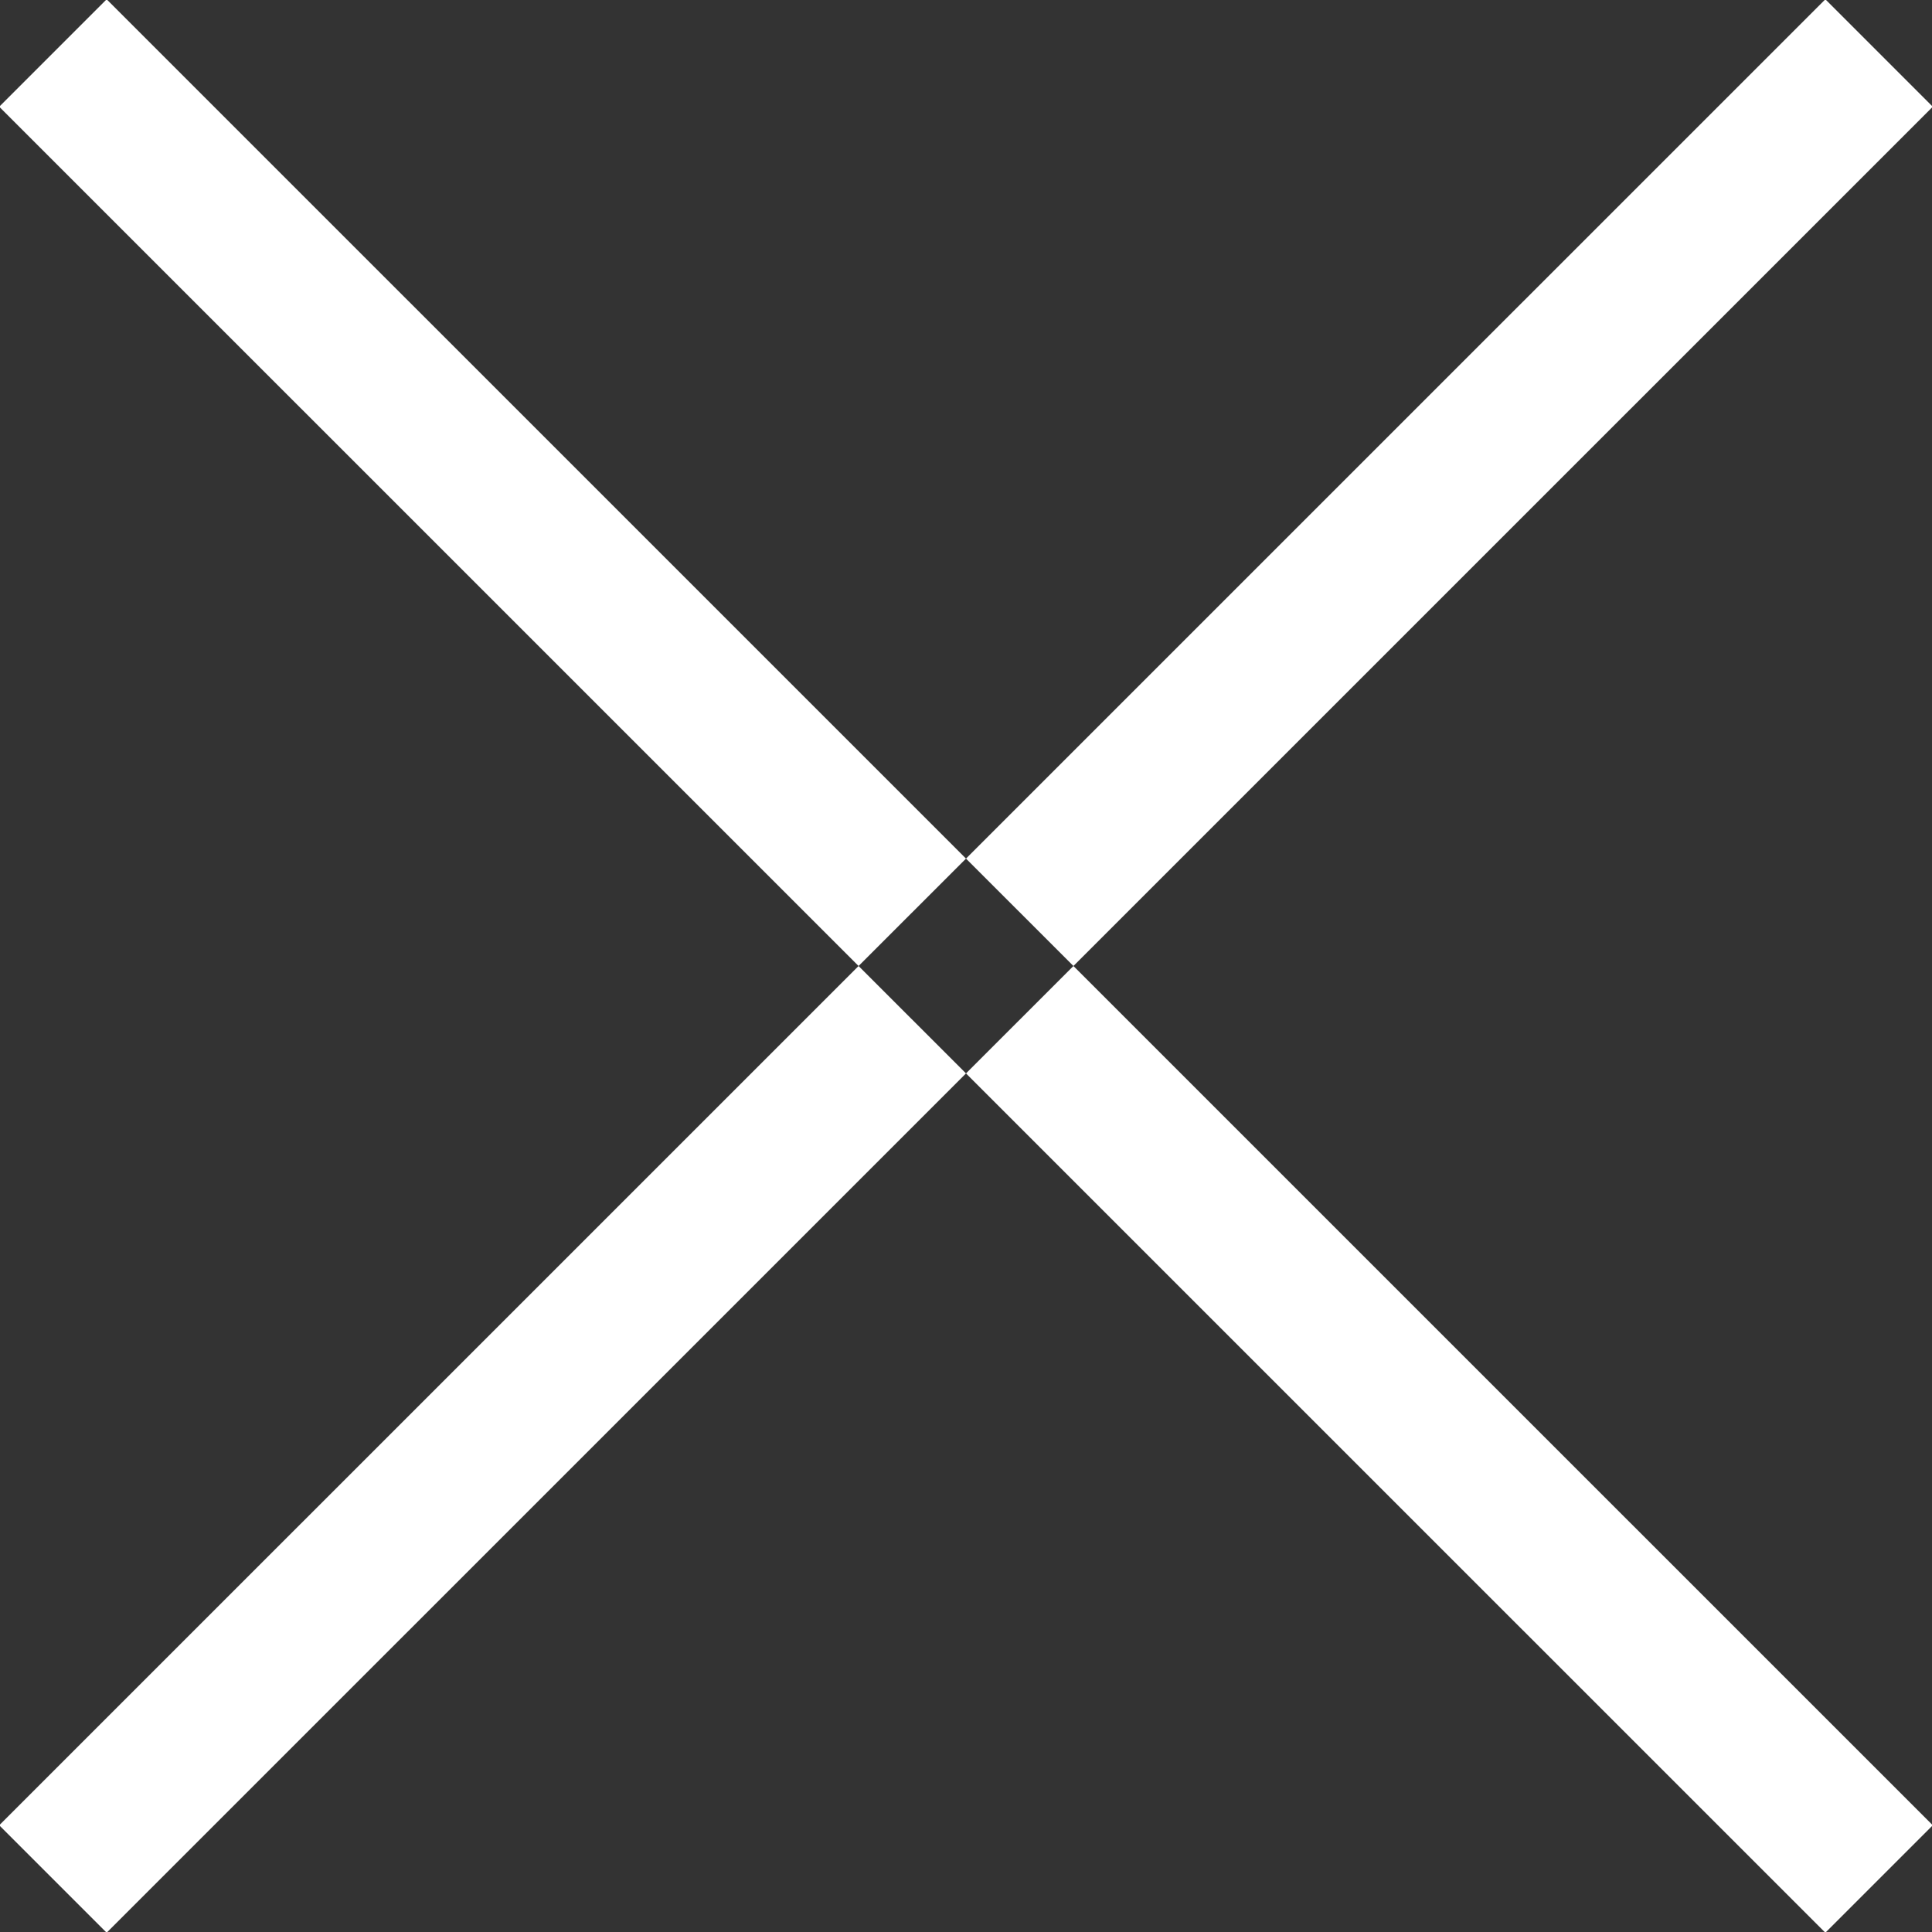 <svg xmlns="http://www.w3.org/2000/svg" width="25" height="25" viewBox="0 0 25 25">
  <rect x="0" y="0" width="25" height="25" fill="#333333" stroke="none"/>
<defs>
    <style>
      .cls-1 {
        fill: #fff;
        fill-rule: evenodd;
      }
    </style>
  </defs>
  <path id="close" class="cls-1" d="M1288.38,48.991l23.63,23.628-1.39,1.39-23.63-23.628Zm22.24,0,1.39,1.39-23.63,23.628-1.39-1.39Z" transform="translate(-1287 -49)"/>
</svg>

